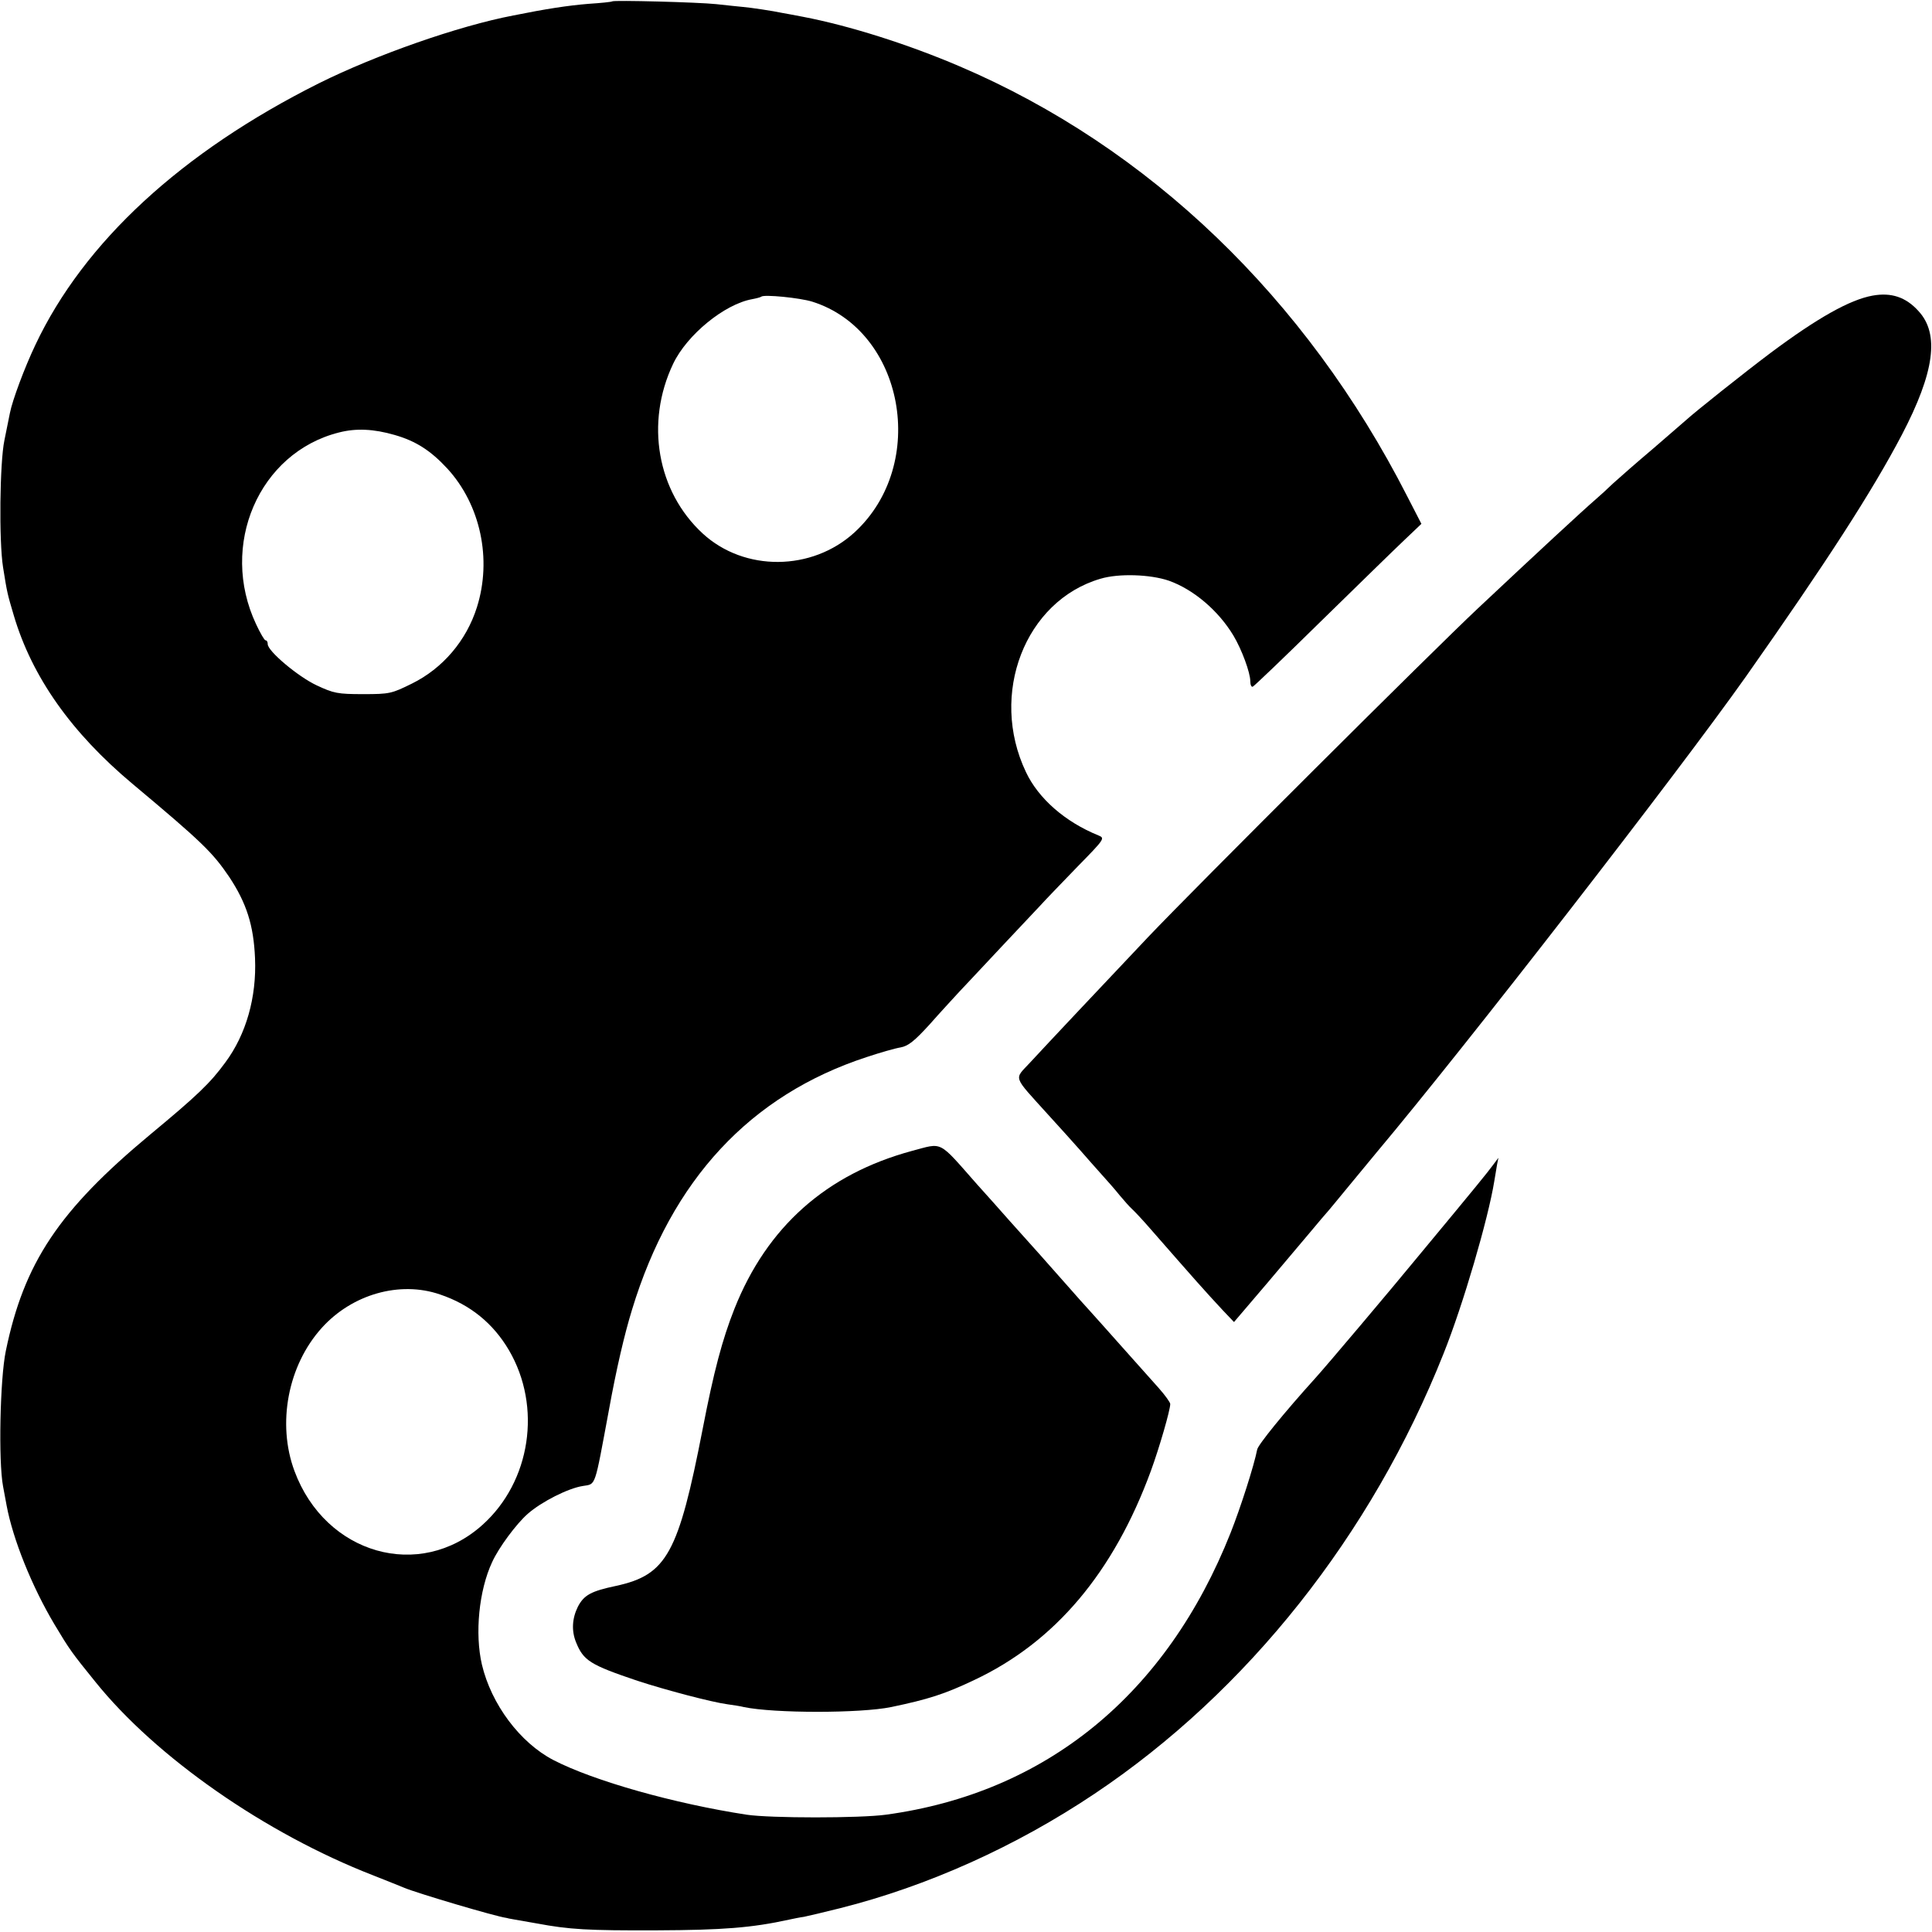 <?xml version="1.0" standalone="no"?>
<!DOCTYPE svg PUBLIC "-//W3C//DTD SVG 20010904//EN"
 "http://www.w3.org/TR/2001/REC-SVG-20010904/DTD/svg10.dtd">
<svg version="1.0" xmlns="http://www.w3.org/2000/svg"
 width="700pt" height="700pt" viewBox="0 0 700 700"
 preserveAspectRatio="xMidYMid meet">
<g transform="translate(0,700) scale(0.1,-0.1)"
fill="#000000" stroke="none">
<path d="M2218 6995 c-2 -2 -41 -6 -87 -9 -73 -6 -152 -18 -271 -42 -199 -38
-498 -143 -705 -246 -497 -249 -851 -575 -1027 -948 -39 -82 -83 -200 -92
-246 -3 -16 -12 -60 -20 -99 -17 -81 -20 -366 -5 -460 15 -95 16 -97 39 -175
66 -223 209 -425 430 -610 252 -211 290 -248 351 -338 62 -94 88 -174 93 -294
6 -141 -32 -276 -108 -378 -54 -74 -101 -119 -271 -260 -332 -276 -458 -465
-524 -785 -21 -101 -27 -400 -10 -490 5 -27 11 -59 13 -70 23 -123 92 -294
173 -430 55 -92 63 -103 148 -208 220 -274 617 -550 1005 -701 52 -21 104 -41
115 -46 45 -19 331 -104 370 -109 3 -1 6 -1 8 -2 1 0 11 -2 22 -4 11 -2 47 -8
80 -14 118 -22 183 -26 435 -25 237 1 344 9 480 39 14 3 38 8 53 10 15 3 74
17 130 31 318 80 638 224 923 415 553 370 1003 937 1264 1594 71 177 162 489
184 625 3 19 8 46 10 60 l5 25 -21 -28 c-20 -27 -53 -68 -268 -327 -106 -129
-335 -400 -375 -444 -113 -125 -207 -241 -210 -258 -11 -57 -60 -210 -96 -301
-232 -586 -668 -943 -1249 -1022 -94 -13 -419 -13 -505 0 -261 40 -553 122
-700 198 -121 63 -225 202 -259 346 -26 112 -11 268 37 371 24 53 88 139 129
175 50 44 147 93 200 101 48 8 41 -10 94 274 27 149 56 274 84 365 143 470
428 777 850 915 48 16 104 32 123 35 28 5 51 24 104 82 37 42 86 95 108 119
22 23 90 96 151 161 61 65 126 134 144 153 17 19 78 82 133 139 100 102 101
104 77 114 -121 49 -218 134 -263 230 -134 282 -3 620 270 700 66 20 181 16
248 -7 90 -32 180 -109 234 -199 30 -50 61 -134 61 -165 0 -13 4 -22 9 -20 5
2 117 109 248 238 132 129 267 261 301 293 l62 59 -52 101 c-366 717 -935
1264 -1622 1557 -187 80 -399 147 -566 179 -30 6 -64 12 -75 14 -32 7 -118 20
-145 22 -14 1 -56 6 -95 10 -66 7 -371 15 -377 10z m725 -1088 c333 -105 422
-589 153 -836 -154 -141 -399 -143 -550 -4 -165 152 -209 401 -107 615 50 105
186 216 286 234 16 3 31 7 33 9 9 9 140 -4 185 -18z m-1513 -483 c77 -22 131
-57 191 -122 120 -131 162 -328 107 -502 -38 -121 -124 -222 -236 -277 -73
-36 -80 -38 -176 -38 -93 0 -107 3 -169 32 -68 32 -177 124 -177 149 0 8 -3
14 -8 14 -4 0 -19 26 -34 58 -135 286 10 622 300 695 62 16 126 13 202 -9z
m164 -3114 c110 -37 193 -105 250 -202 120 -205 79 -476 -96 -633 -227 -204
-569 -107 -681 195 -64 172 -24 383 99 519 110 122 283 171 428 121z"/>
<path d="M6785 5929 c-83 -15 -200 -81 -369 -207 -96 -72 -278 -217 -307 -244
-8 -7 -61 -53 -119 -103 -58 -49 -123 -106 -145 -126 -22 -21 -49 -46 -61 -56
-52 -45 -214 -195 -429 -397 -161 -151 -1022 -1009 -1195 -1191 -157 -166
-371 -393 -428 -455 -58 -63 -65 -44 65 -188 43 -47 96 -106 118 -131 22 -25
56 -64 76 -86 20 -22 50 -56 65 -75 16 -19 36 -42 45 -50 9 -8 39 -40 65 -70
168 -192 198 -226 265 -298 l40 -42 122 143 c67 79 140 166 162 192 22 27 45
53 50 59 6 6 45 54 88 106 43 52 86 104 95 115 325 387 1092 1376 1338 1724
290 412 457 670 565 876 118 226 137 365 60 448 -46 51 -99 68 -166 56z"/>
<path d="M3304 2830 c-310 -84 -525 -275 -643 -572 -44 -111 -75 -228 -115
-435 -88 -452 -130 -529 -314 -569 -90 -19 -116 -33 -138 -75 -21 -42 -24 -87
-7 -129 27 -67 51 -82 223 -140 101 -33 267 -77 326 -85 22 -3 48 -7 59 -10
110 -23 422 -23 534 0 134 28 194 47 301 98 293 138 505 390 640 758 31 85 70
220 70 242 0 6 -19 32 -41 57 -22 25 -82 92 -132 148 -51 57 -103 116 -117
131 -14 15 -54 60 -90 101 -66 75 -115 130 -205 230 -27 31 -79 89 -115 129
-143 162 -122 151 -236 121z"/>
</g>
</svg>
